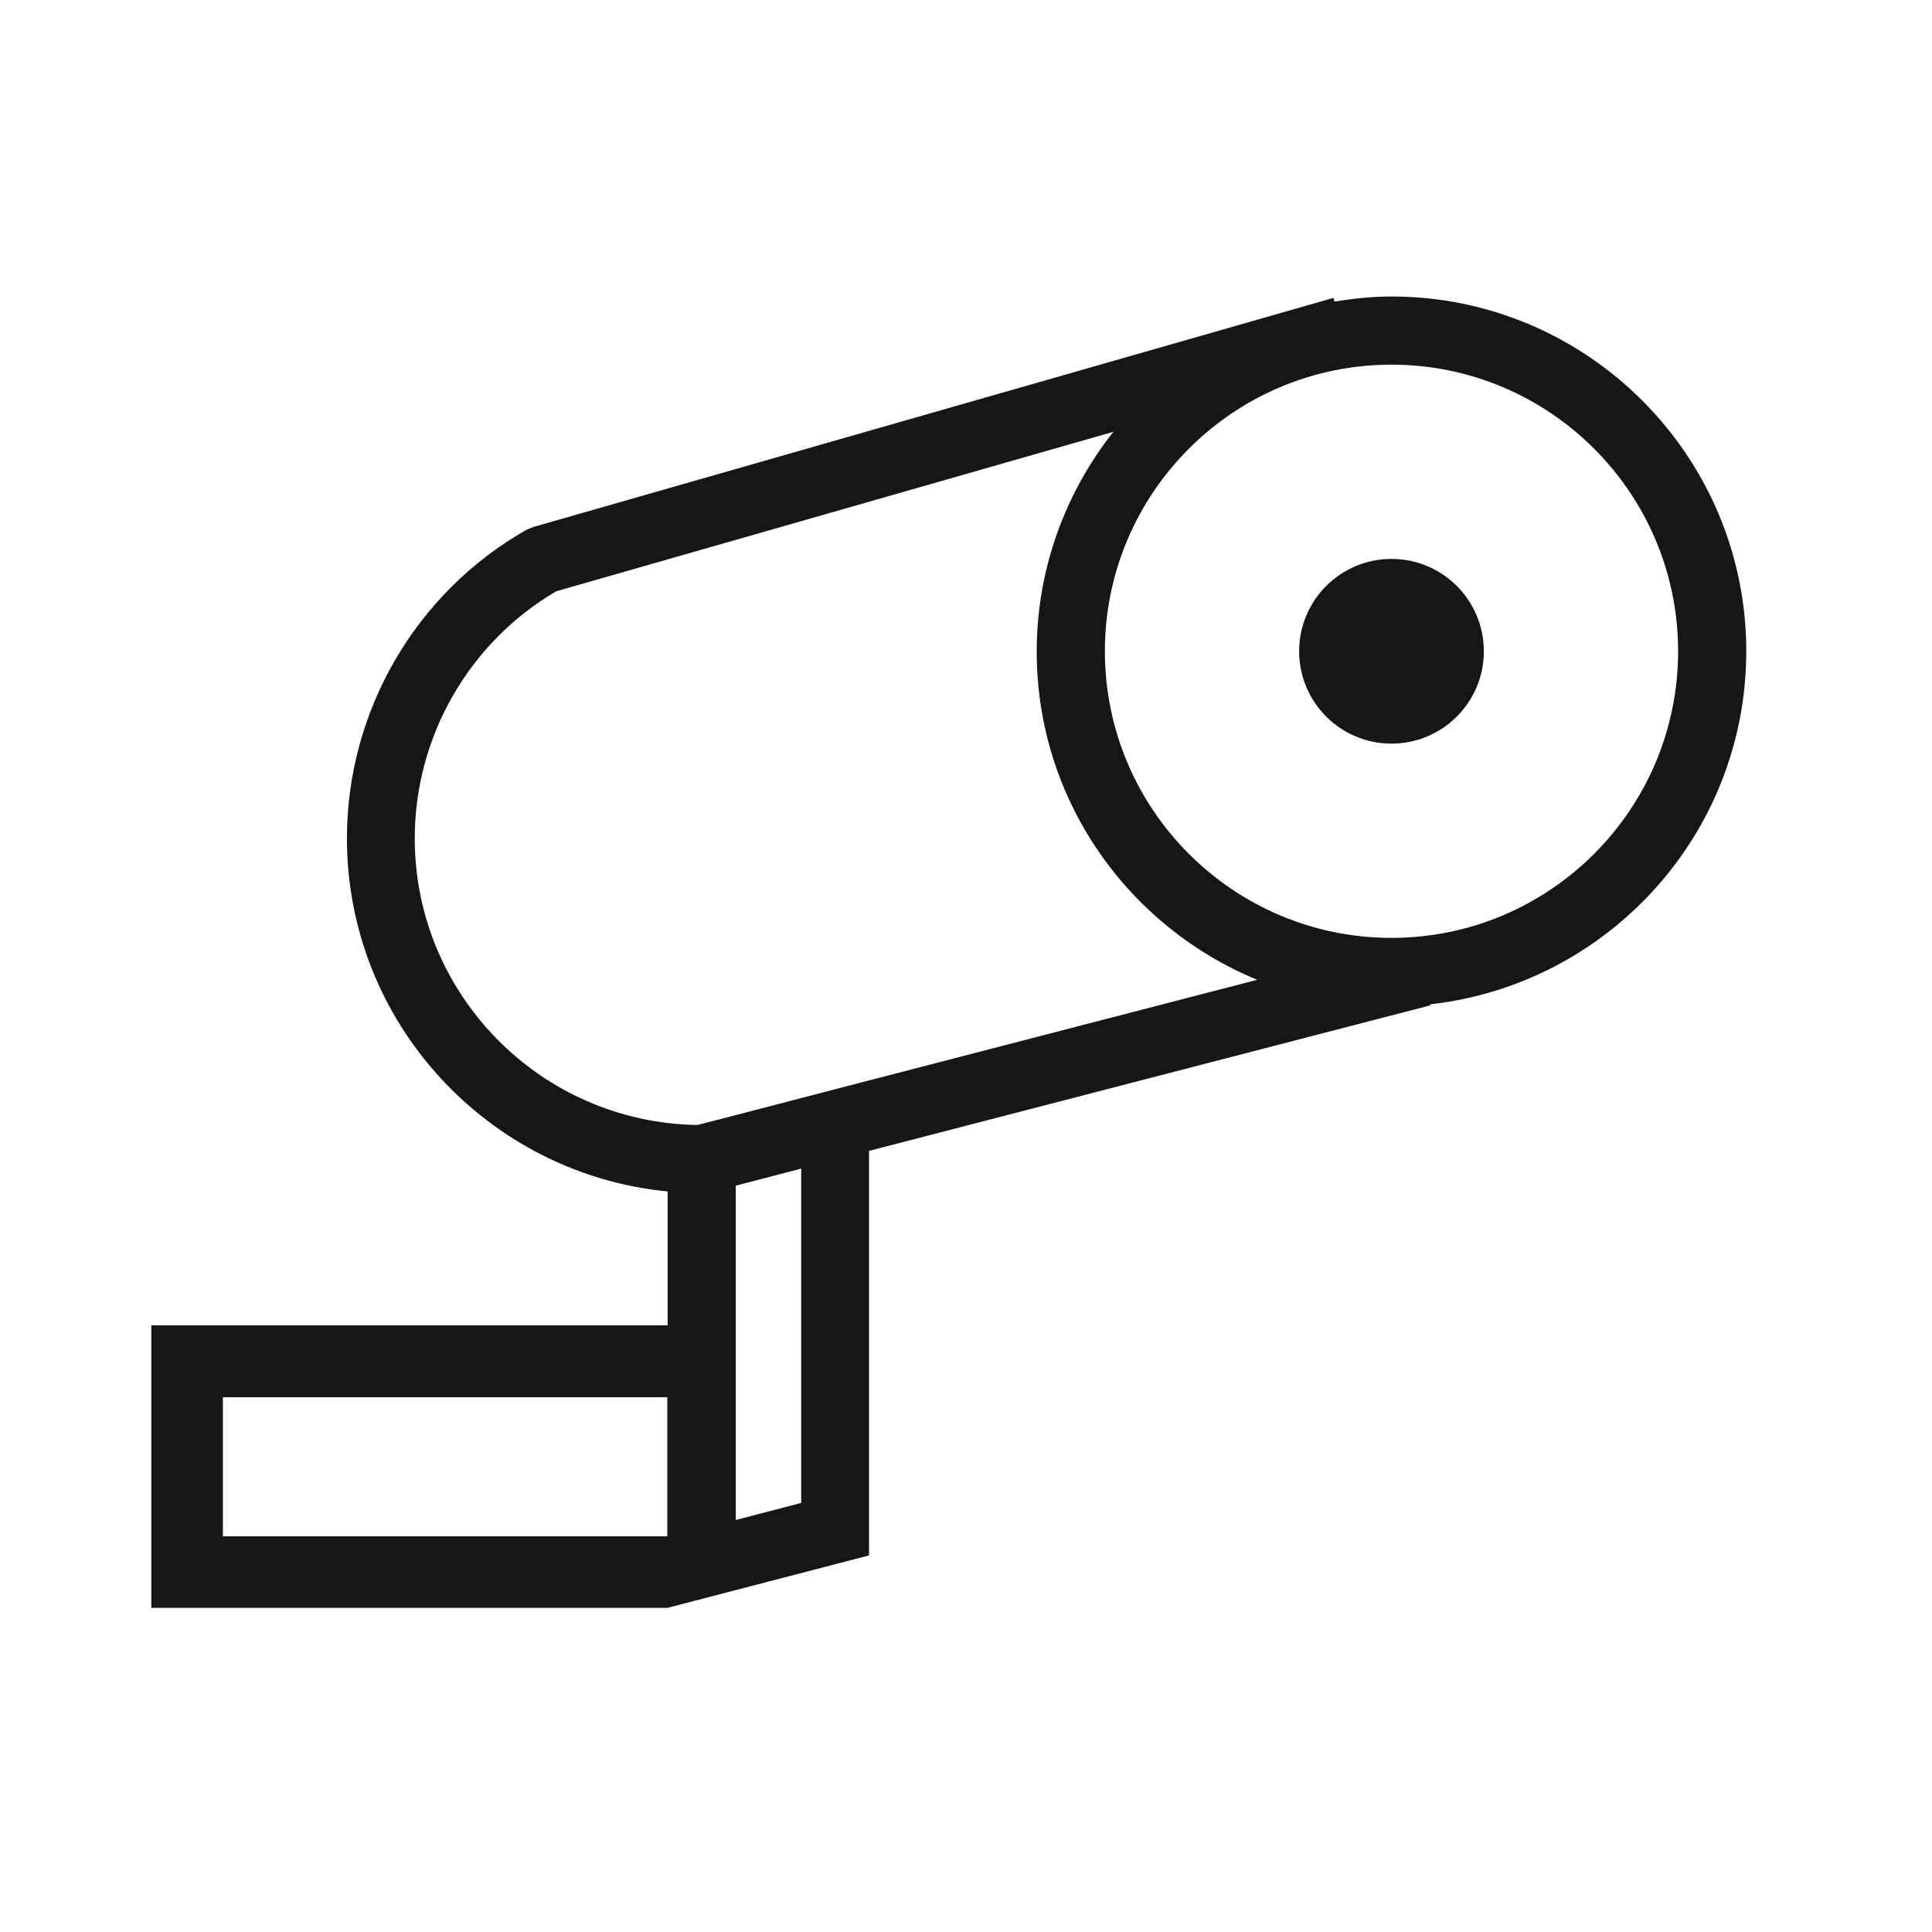 <?xml version="1.0" encoding="UTF-8"?> <!-- Generator: Adobe Illustrator 23.1.1, SVG Export Plug-In . SVG Version: 6.00 Build 0) --> <svg xmlns="http://www.w3.org/2000/svg" xmlns:xlink="http://www.w3.org/1999/xlink" id="Layer_1" x="0px" y="0px" viewBox="0 0 56.69 56.69" style="enable-background:new 0 0 56.69 56.69;" xml:space="preserve"> <style type="text/css"> .st0{fill:#151615;} </style> <g> <g> <path class="st0" d="M51.24,19.11c0-5.74-4.67-10.41-10.41-10.41c-0.57,0-1.13,0.06-1.67,0.15l-0.03-0.11l-23.47,6.72l-0.22,0.09 c-3.25,1.85-5.26,5.32-5.26,9.05c0,5.4,4.14,9.85,9.41,10.36v3.93H4.44v8.29h15.14l5.92-1.54V33.77l16.47-4.27l-0.01-0.03 C47.18,28.89,51.24,24.47,51.24,19.11z M19.58,45.08H6.54V41h13.04V45.08z M23.51,44.1l-1.92,0.5v-9.81l1.92-0.5V44.1z M21.09,32.85l-0.63,0.16c-4.58-0.07-8.29-3.81-8.29-8.41c0-2.98,1.59-5.75,4.15-7.25l16.35-4.68c-1.4,1.77-2.25,4.01-2.25,6.45 c0,4.35,2.68,8.07,6.47,9.63L25.51,31.7v0L21.09,32.85z M40.83,27.52c-4.64,0-8.41-3.77-8.41-8.41s3.77-8.41,8.41-8.41 c4.64,0,8.41,3.77,8.41,8.41S45.47,27.52,40.83,27.52z"></path> </g> <circle class="st0" cx="40.83" cy="19.11" r="2.71"></circle> </g> </svg> 